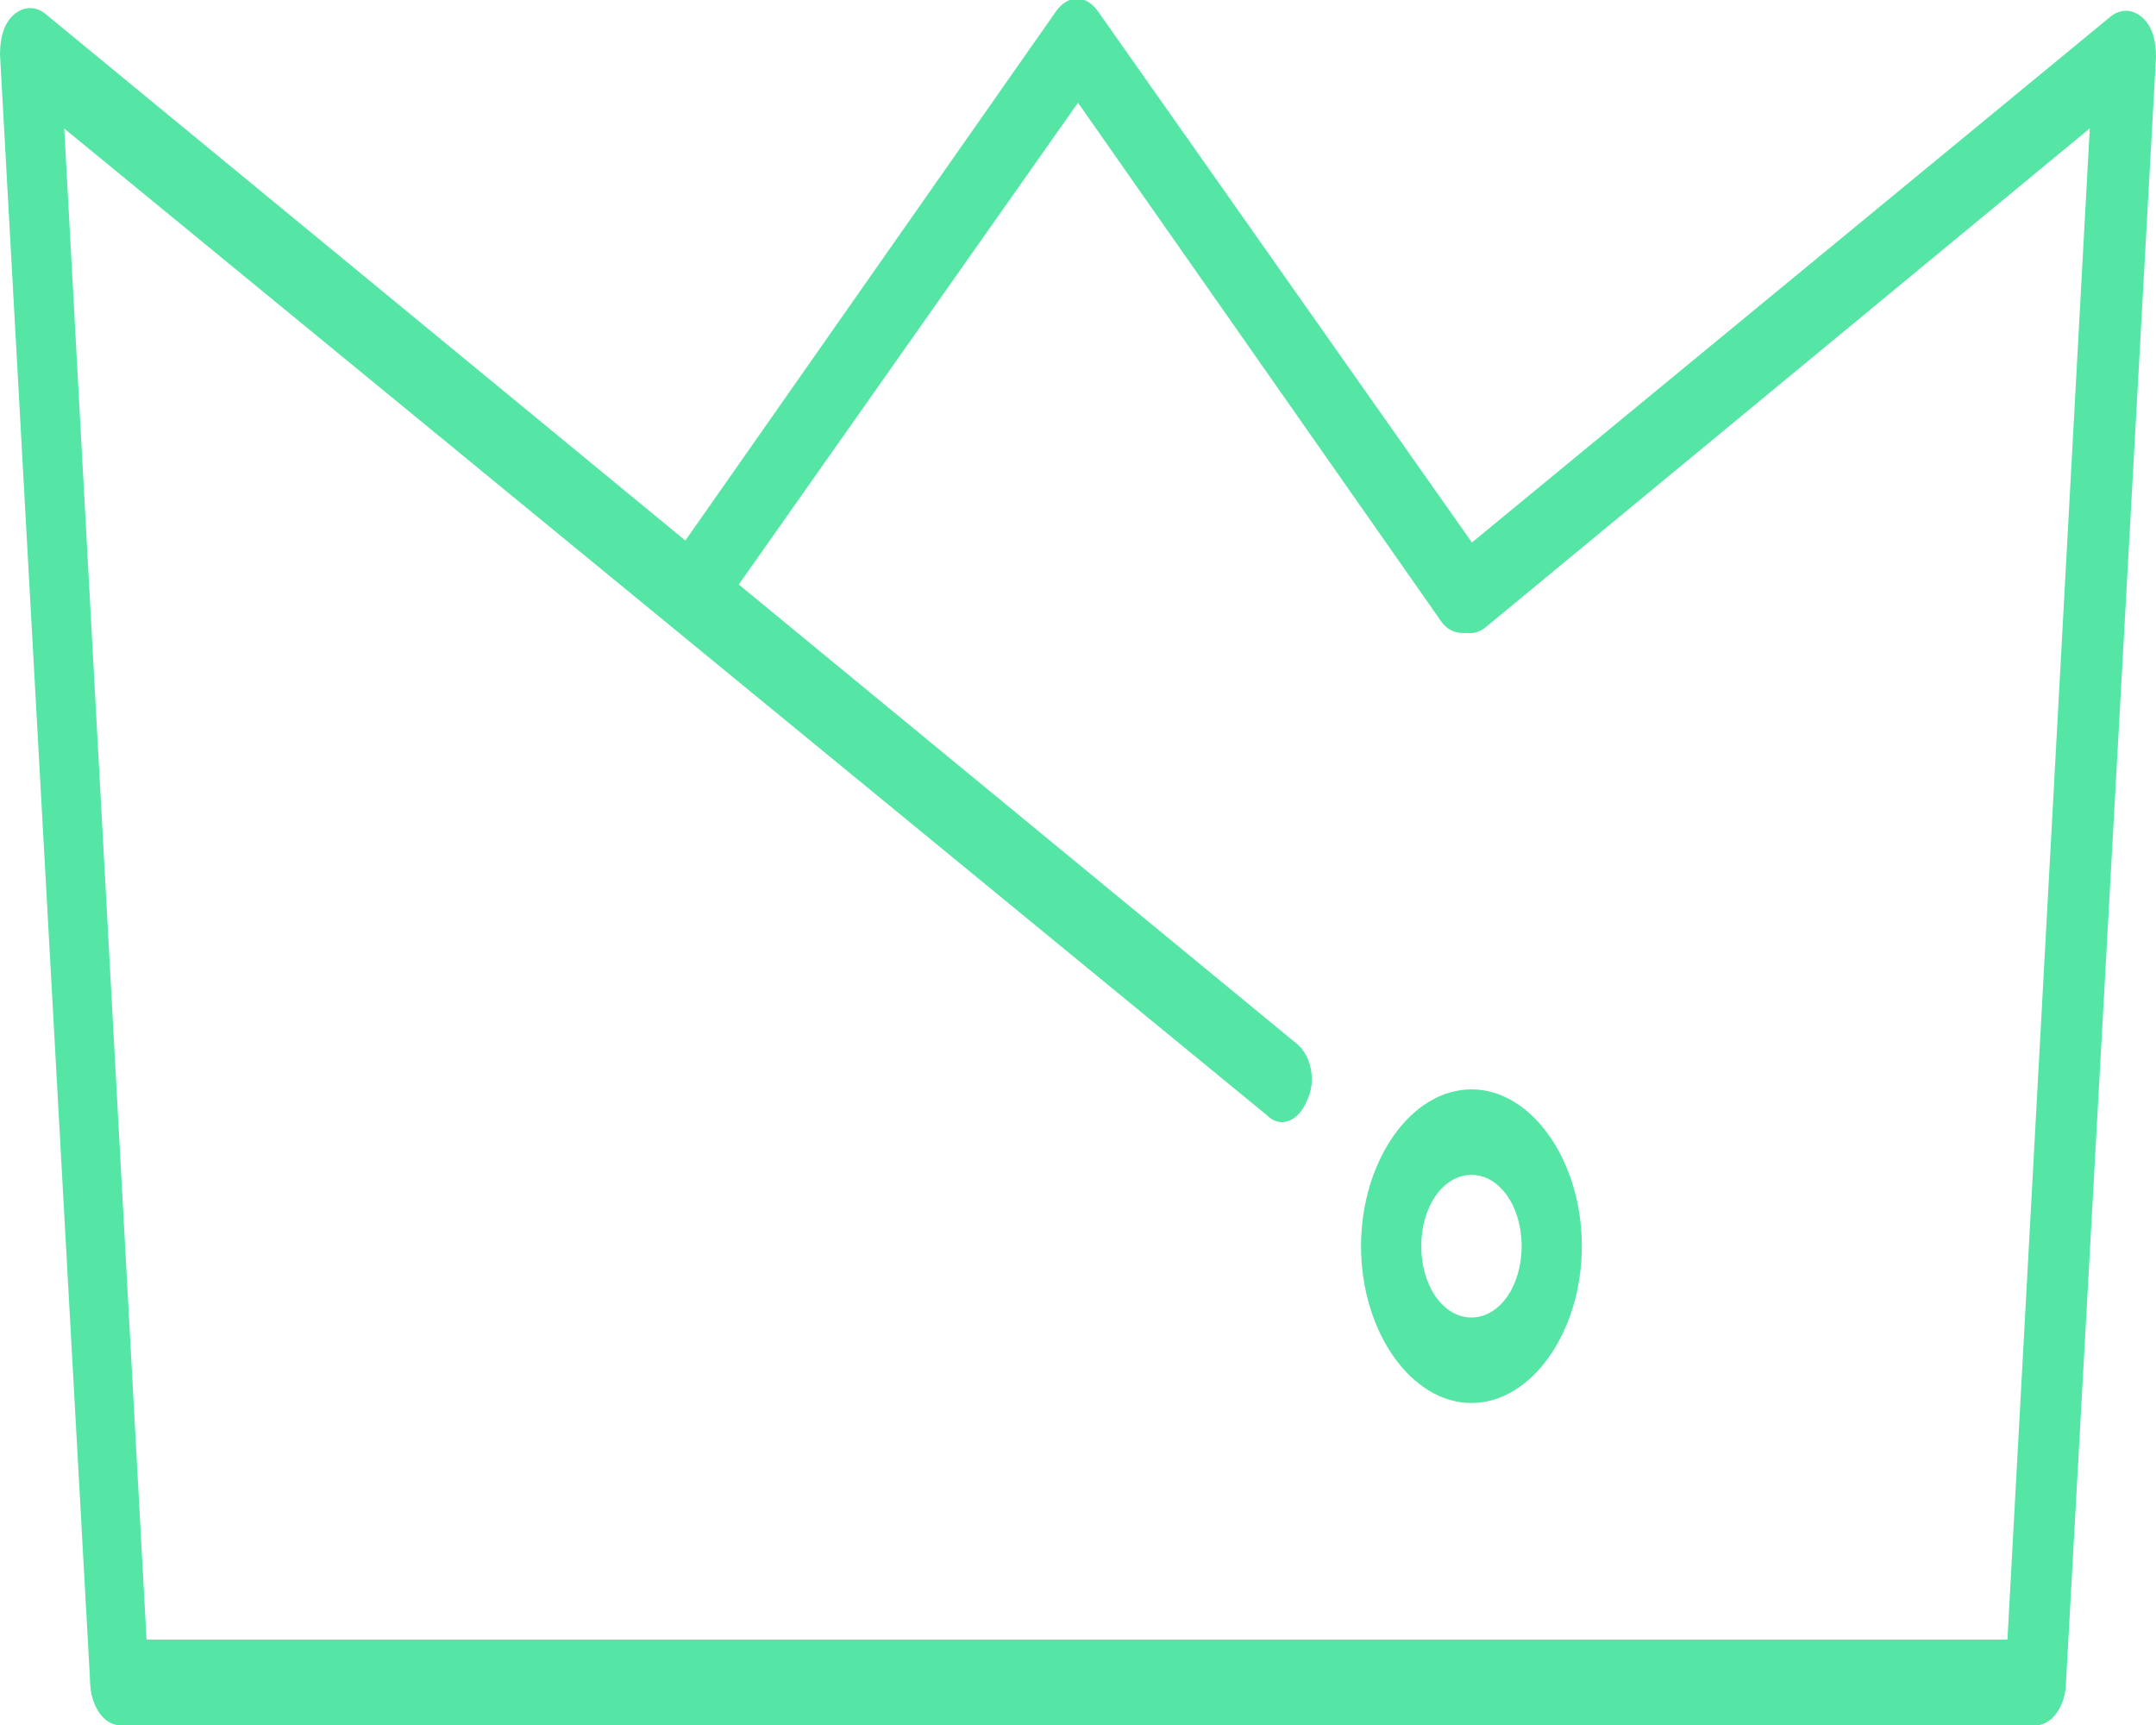 <svg width="75" height="60" viewBox="0 0 75 60" fill="none" xmlns="http://www.w3.org/2000/svg">
<g clip-path="url(#clip0_2773_398)">
<path d="M70.81 60.003H4.19C3.631 60.003 3.143 59.309 3.143 58.516C3.143 57.722 3.631 57.028 4.19 57.028H69.832L72.696 4.466L51.676 21.821C51.187 22.218 50.559 22.02 50.279 21.325C50 20.631 50.14 19.739 50.629 19.342L73.394 0.598C73.743 0.301 74.162 0.301 74.511 0.598C74.861 0.896 75 1.392 75 1.987L71.858 58.714C71.788 59.408 71.369 60.003 70.81 60.003Z" fill="#55E6A5"/>
<path d="M70.81 60.008H4.19C3.631 60.008 3.212 59.413 3.142 58.62L0 1.893C0 1.298 0.14 0.802 0.489 0.504C0.838 0.207 1.257 0.207 1.606 0.504L45.112 36.306C45.601 36.703 45.81 37.595 45.461 38.289C45.182 38.984 44.553 39.281 44.064 38.785L2.235 4.471L5.098 57.033H70.74C71.299 57.033 71.788 57.727 71.788 58.521C71.858 59.314 71.369 60.008 70.81 60.008Z" fill="#55E6A5"/>
<path d="M50.908 22.019C50.629 22.019 50.349 21.92 50.14 21.622L37.5 3.573L24.791 21.622C24.372 22.218 23.743 22.218 23.324 21.622C22.905 21.027 22.905 20.135 23.324 19.54L36.732 0.399C37.151 -0.196 37.779 -0.196 38.198 0.399L51.606 19.441C52.025 20.036 52.025 20.928 51.606 21.523C51.397 21.821 51.187 22.019 50.908 22.019Z" fill="#55E6A5"/>
<path d="M51.187 48.8C49.092 48.8 47.346 46.32 47.346 43.345C47.346 40.37 49.092 37.891 51.187 37.891C53.282 37.891 55.027 40.37 55.027 43.345C55.027 46.32 53.282 48.8 51.187 48.8ZM51.187 40.866C50.209 40.866 49.441 41.957 49.441 43.345C49.441 44.734 50.209 45.825 51.187 45.825C52.164 45.825 52.932 44.734 52.932 43.345C52.932 41.957 52.164 40.866 51.187 40.866Z" fill="#55E6A5"/>
</g>
<defs>
<clipPath id="clip0_2773_398">
<rect width="75" height="60" fill="white"/>
</clipPath>
</defs>
</svg>

